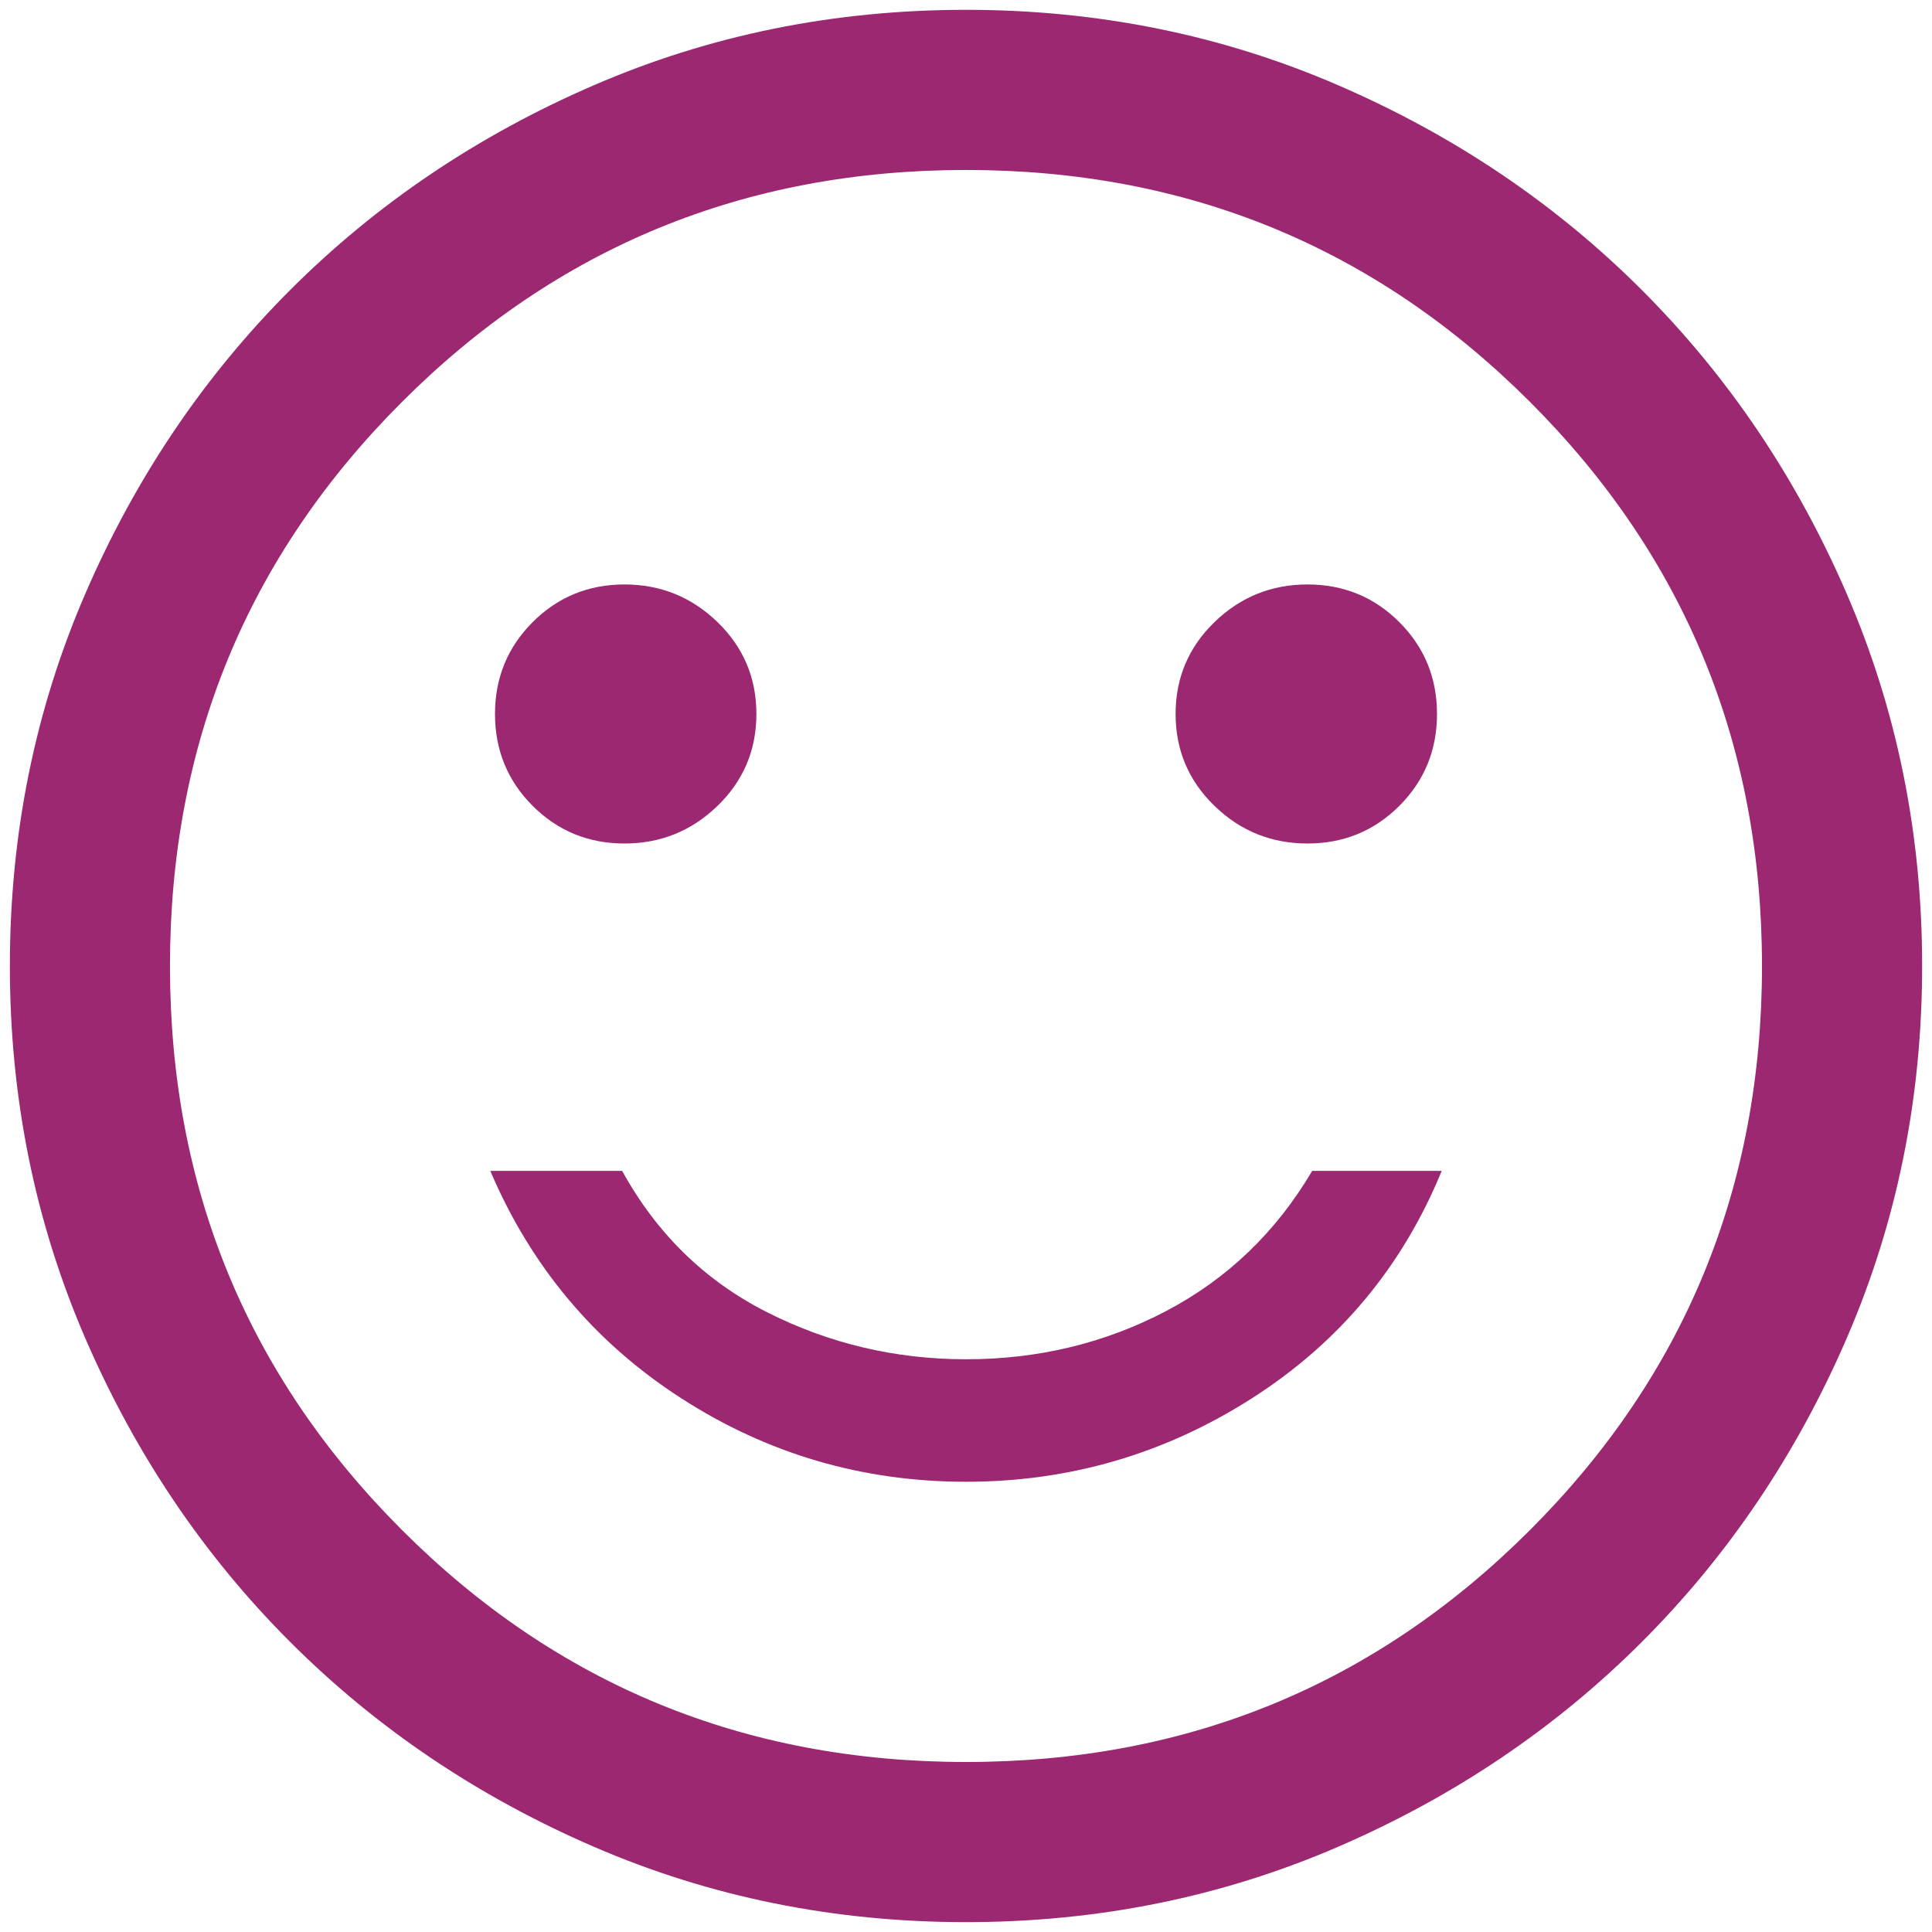 <svg width="47" height="47" viewBox="0 0 47 47" fill="none" xmlns="http://www.w3.org/2000/svg">
<path d="M31.807 20.52C32.686 20.52 33.431 20.215 34.042 19.604C34.653 18.993 34.958 18.248 34.958 17.369C34.958 16.491 34.653 15.746 34.042 15.135C33.431 14.524 32.686 14.218 31.807 14.218C30.929 14.218 30.174 14.524 29.544 15.135C28.914 15.746 28.599 16.491 28.599 17.369C28.599 18.248 28.914 18.993 29.544 19.604C30.174 20.215 30.929 20.52 31.807 20.52ZM15.193 20.52C16.071 20.52 16.825 20.215 17.456 19.604C18.086 18.993 18.401 18.248 18.401 17.369C18.401 16.491 18.086 15.746 17.456 15.135C16.825 14.524 16.071 14.218 15.193 14.218C14.314 14.218 13.569 14.524 12.958 15.135C12.347 15.746 12.042 16.491 12.042 17.369C12.042 18.248 12.347 18.993 12.958 19.604C13.569 20.215 14.314 20.52 15.193 20.52ZM23.5 36.047C26.021 36.047 28.341 35.369 30.461 34.013C32.581 32.657 34.118 30.814 35.073 28.484H31.922C31.043 29.974 29.859 31.11 28.37 31.893C26.88 32.676 25.257 33.067 23.5 33.067C21.781 33.067 20.168 32.685 18.659 31.922C17.15 31.158 15.976 30.012 15.135 28.484H11.927C12.92 30.814 14.467 32.657 16.568 34.013C18.668 35.369 20.979 36.047 23.5 36.047ZM23.5 46.76C20.292 46.76 17.274 46.149 14.448 44.927C11.621 43.705 9.158 42.043 7.057 39.942C4.957 37.842 3.295 35.378 2.073 32.552C0.851 29.725 0.24 26.708 0.24 23.5C0.24 20.291 0.851 17.274 2.073 14.448C3.295 11.621 4.957 9.158 7.057 7.057C9.158 4.956 11.621 3.295 14.448 2.073C17.274 0.85 20.292 0.239 23.5 0.239C26.708 0.239 29.726 0.85 32.552 2.073C35.378 3.295 37.842 4.956 39.943 7.057C42.043 9.158 43.705 11.621 44.927 14.448C46.149 17.274 46.76 20.291 46.76 23.5C46.76 26.708 46.149 29.725 44.927 32.552C43.705 35.378 42.043 37.842 39.943 39.942C37.842 42.043 35.378 43.705 32.552 44.927C29.726 46.149 26.708 46.76 23.5 46.76ZM23.5 42.864C28.885 42.864 33.459 40.983 37.221 37.221C40.983 33.459 42.864 28.885 42.864 23.5C42.864 18.114 40.983 13.54 37.221 9.778C33.459 6.016 28.885 4.135 23.5 4.135C18.114 4.135 13.541 6.016 9.779 9.778C6.016 13.54 4.135 18.114 4.135 23.5C4.135 28.885 6.016 33.459 9.779 37.221C13.541 40.983 18.114 42.864 23.5 42.864Z" fill="#9D2872"/>
</svg>
